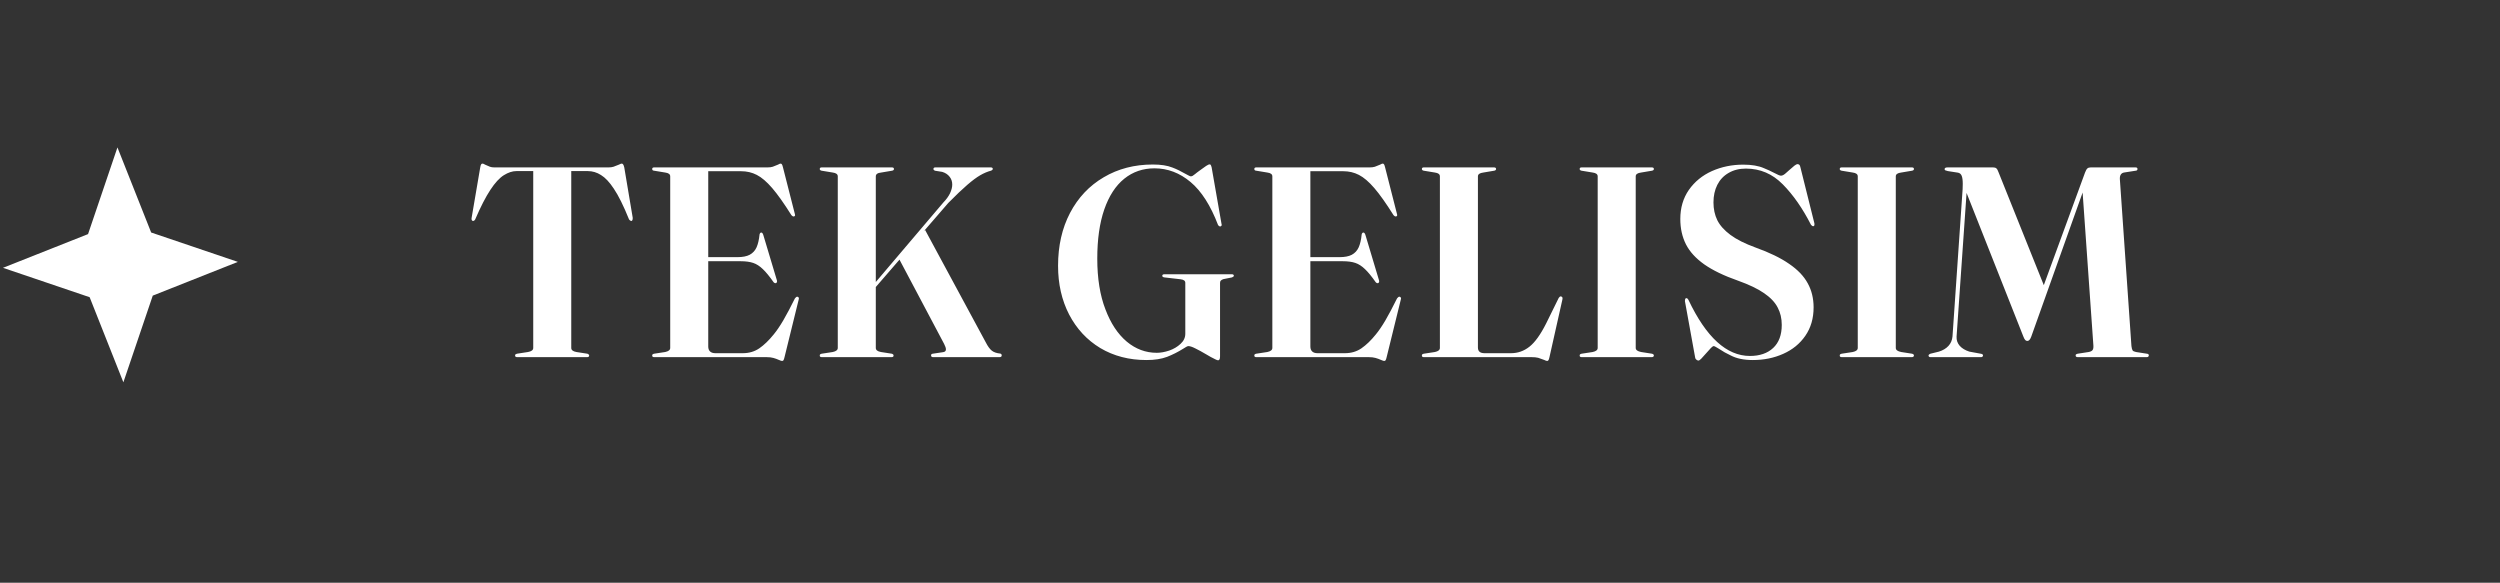 <svg xmlns="http://www.w3.org/2000/svg" width="266" height="62" viewBox="0 0 266 62" fill="none"><rect x="0" y="0" width="266" height="62" fill="#333333" stroke="none"/><path d="M52.13 17.742C52.261 17.789 52.415 17.812 52.592 17.812H64.758C64.945 17.812 65.118 17.789 65.276 17.742C65.444 17.686 65.636 17.611 65.85 17.518C66 17.443 66.098 17.406 66.144 17.406C66.21 17.406 66.261 17.434 66.298 17.49C66.345 17.546 66.387 17.658 66.424 17.826L67.32 23.16C67.33 23.347 67.292 23.463 67.208 23.51C67.115 23.519 67.022 23.463 66.928 23.342C66.34 21.886 65.799 20.794 65.304 20.066C64.847 19.375 64.394 18.895 63.946 18.624C63.508 18.344 63.041 18.204 62.546 18.204H60.782V37.02C60.782 37.244 60.964 37.389 61.328 37.454L62.504 37.636C62.57 37.664 62.616 37.692 62.644 37.72C62.672 37.739 62.686 37.776 62.686 37.832C62.686 37.944 62.612 38 62.462 38H55.028C54.963 38 54.907 37.986 54.86 37.958C54.823 37.921 54.804 37.879 54.804 37.832C54.804 37.776 54.818 37.734 54.846 37.706C54.884 37.678 54.935 37.655 55 37.636L56.176 37.454C56.55 37.389 56.736 37.244 56.736 37.02V18.204H54.944C54.524 18.204 54.081 18.349 53.614 18.638C53.148 18.927 52.667 19.45 52.172 20.206C51.678 20.953 51.141 21.998 50.562 23.342C50.497 23.454 50.418 23.51 50.324 23.51H50.296C50.212 23.463 50.17 23.389 50.17 23.286C50.17 23.239 50.175 23.197 50.184 23.16L51.094 17.826C51.122 17.658 51.155 17.546 51.192 17.49C51.23 17.434 51.281 17.406 51.346 17.406C51.402 17.406 51.491 17.443 51.612 17.518C51.827 17.621 52 17.695 52.13 17.742ZM84.863 31.574C84.956 31.602 85.003 31.667 85.003 31.77L84.975 31.896L83.477 37.986C83.439 38.154 83.402 38.266 83.365 38.322C83.337 38.378 83.285 38.406 83.211 38.406C83.155 38.406 83.052 38.373 82.903 38.308C82.697 38.215 82.492 38.14 82.287 38.084C82.091 38.028 81.853 38 81.573 38H69.603C69.463 38 69.393 37.944 69.393 37.832C69.393 37.776 69.407 37.734 69.435 37.706C69.463 37.678 69.514 37.655 69.589 37.636L70.779 37.454C71.133 37.379 71.311 37.235 71.311 37.02V18.764C71.311 18.54 71.133 18.405 70.779 18.358L69.589 18.162C69.458 18.153 69.393 18.092 69.393 17.98C69.393 17.868 69.463 17.812 69.603 17.812H81.671C81.876 17.812 82.058 17.789 82.217 17.742C82.385 17.686 82.571 17.611 82.777 17.518C82.907 17.443 83.001 17.406 83.057 17.406C83.113 17.406 83.159 17.434 83.197 17.49C83.234 17.546 83.271 17.653 83.309 17.812L84.569 22.754L84.597 22.88C84.597 22.955 84.559 23.006 84.485 23.034H84.429C84.363 23.034 84.289 22.987 84.205 22.894C83.421 21.643 82.739 20.682 82.161 20.01C81.582 19.338 81.036 18.871 80.523 18.61C80.019 18.349 79.463 18.218 78.857 18.218H75.357V27.36H78.465C79.015 27.36 79.449 27.276 79.767 27.108C80.093 26.931 80.336 26.669 80.495 26.324C80.653 25.969 80.761 25.507 80.817 24.938C80.854 24.807 80.915 24.742 80.999 24.742C81.083 24.742 81.153 24.821 81.209 24.98L82.665 29.838C82.674 29.866 82.679 29.899 82.679 29.936C82.679 30.02 82.646 30.081 82.581 30.118L82.497 30.132C82.441 30.132 82.38 30.099 82.315 30.034C81.876 29.409 81.493 28.942 81.167 28.634C80.84 28.317 80.499 28.097 80.145 27.976C79.79 27.855 79.342 27.794 78.801 27.794H75.357V36.866C75.357 37.099 75.422 37.277 75.553 37.398C75.683 37.519 75.87 37.58 76.113 37.58H79.025C79.697 37.58 80.285 37.407 80.789 37.062C81.302 36.707 81.811 36.217 82.315 35.592C82.632 35.209 82.973 34.71 83.337 34.094C83.701 33.469 84.116 32.685 84.583 31.742C84.648 31.667 84.695 31.621 84.723 31.602C84.76 31.574 84.807 31.565 84.863 31.574ZM106.443 37.622C106.536 37.659 106.583 37.72 106.583 37.804C106.583 37.935 106.508 38 106.359 38H99.275C99.135 38 99.065 37.935 99.065 37.804C99.065 37.711 99.121 37.655 99.233 37.636L100.353 37.468C100.549 37.44 100.647 37.342 100.647 37.174C100.647 37.034 100.581 36.838 100.451 36.586L95.705 27.626L93.185 30.538V37.02C93.185 37.244 93.367 37.389 93.731 37.454L94.893 37.636C94.968 37.664 95.014 37.692 95.033 37.72C95.061 37.739 95.075 37.776 95.075 37.832C95.075 37.944 95.005 38 94.865 38H87.431C87.291 38 87.221 37.944 87.221 37.832C87.221 37.776 87.235 37.734 87.263 37.706C87.291 37.678 87.342 37.655 87.417 37.636L88.607 37.454C88.962 37.379 89.139 37.235 89.139 37.02V18.764C89.139 18.54 88.962 18.405 88.607 18.358L87.417 18.162C87.286 18.134 87.221 18.073 87.221 17.98C87.221 17.868 87.291 17.812 87.431 17.812H94.893C95.042 17.812 95.117 17.868 95.117 17.98C95.117 18.073 95.052 18.134 94.921 18.162L93.759 18.358C93.376 18.395 93.185 18.531 93.185 18.764V30.006L100.367 21.55C100.684 21.223 100.922 20.897 101.081 20.57C101.239 20.234 101.319 19.921 101.319 19.632C101.319 19.315 101.225 19.039 101.039 18.806C100.852 18.563 100.591 18.391 100.255 18.288L99.471 18.162C99.368 18.115 99.317 18.055 99.317 17.98C99.317 17.868 99.387 17.812 99.527 17.812H105.421C105.495 17.812 105.547 17.826 105.575 17.854C105.612 17.873 105.631 17.91 105.631 17.966C105.631 18.05 105.565 18.115 105.435 18.162C105.052 18.265 104.669 18.428 104.287 18.652C103.913 18.867 103.461 19.203 102.929 19.66C102.397 20.117 101.72 20.761 100.899 21.592L98.295 24.602L98.435 24.476L104.889 36.432C105.103 36.852 105.318 37.146 105.533 37.314C105.747 37.482 106.051 37.585 106.443 37.622ZM129.896 29.852C129.84 29.908 129.812 29.992 129.812 30.104V37.916C129.812 38.075 129.793 38.182 129.756 38.238C129.728 38.303 129.677 38.336 129.602 38.336C129.546 38.336 129.453 38.303 129.322 38.238C129.191 38.182 129.019 38.093 128.804 37.972C128.589 37.851 128.445 37.767 128.37 37.72C127.913 37.449 127.521 37.235 127.194 37.076C126.867 36.908 126.615 36.824 126.438 36.824C126.391 36.824 126.317 36.852 126.214 36.908C126.121 36.964 126.013 37.029 125.892 37.104C125.341 37.449 124.767 37.739 124.17 37.972C123.573 38.196 122.845 38.308 121.986 38.308C120.138 38.308 118.5 37.883 117.072 37.034C115.653 36.175 114.547 34.985 113.754 33.464C112.97 31.943 112.578 30.216 112.578 28.284C112.578 26.156 113.003 24.28 113.852 22.656C114.711 21.023 115.905 19.758 117.436 18.862C118.967 17.957 120.707 17.504 122.658 17.504C123.517 17.504 124.212 17.611 124.744 17.826C125.173 17.985 125.663 18.223 126.214 18.54C126.251 18.559 126.331 18.601 126.452 18.666C126.573 18.731 126.657 18.764 126.704 18.764C126.76 18.764 126.825 18.745 126.9 18.708C126.975 18.661 127.063 18.596 127.166 18.512C127.269 18.428 127.339 18.372 127.376 18.344L127.642 18.148C127.931 17.933 128.16 17.77 128.328 17.658C128.496 17.546 128.622 17.49 128.706 17.49C128.762 17.49 128.799 17.509 128.818 17.546C128.846 17.583 128.879 17.667 128.916 17.798L129.966 23.804C129.985 23.879 129.994 23.925 129.994 23.944C129.994 23.991 129.957 24.037 129.882 24.084C129.798 24.121 129.705 24.075 129.602 23.944C128.809 21.863 127.833 20.337 126.676 19.366C125.519 18.395 124.24 17.91 122.84 17.91C121.608 17.91 120.535 18.279 119.62 19.016C118.705 19.753 117.996 20.845 117.492 22.292C116.997 23.729 116.75 25.47 116.75 27.514C116.75 29.623 117.039 31.425 117.618 32.918C118.178 34.402 118.934 35.545 119.886 36.348C120.838 37.141 121.902 37.538 123.078 37.538C123.489 37.538 123.932 37.459 124.408 37.3C124.884 37.132 125.285 36.894 125.612 36.586C125.948 36.278 126.116 35.919 126.116 35.508V30.104C126.116 29.983 126.074 29.894 125.99 29.838C125.906 29.773 125.775 29.731 125.598 29.712L123.89 29.516C123.825 29.507 123.769 29.488 123.722 29.46C123.685 29.423 123.666 29.385 123.666 29.348C123.666 29.236 123.741 29.18 123.89 29.18H131.058C131.207 29.18 131.282 29.236 131.282 29.348C131.282 29.404 131.217 29.46 131.086 29.516L130.176 29.698C130.055 29.735 129.961 29.787 129.896 29.852ZM148.929 31.574C149.022 31.602 149.069 31.667 149.069 31.77L149.041 31.896L147.543 37.986C147.506 38.154 147.468 38.266 147.431 38.322C147.403 38.378 147.352 38.406 147.277 38.406C147.221 38.406 147.118 38.373 146.969 38.308C146.764 38.215 146.558 38.14 146.353 38.084C146.157 38.028 145.919 38 145.639 38H133.669C133.529 38 133.459 37.944 133.459 37.832C133.459 37.776 133.473 37.734 133.501 37.706C133.529 37.678 133.58 37.655 133.655 37.636L134.845 37.454C135.2 37.379 135.377 37.235 135.377 37.02V18.764C135.377 18.54 135.2 18.405 134.845 18.358L133.655 18.162C133.524 18.153 133.459 18.092 133.459 17.98C133.459 17.868 133.529 17.812 133.669 17.812H145.737C145.942 17.812 146.124 17.789 146.283 17.742C146.451 17.686 146.638 17.611 146.843 17.518C146.974 17.443 147.067 17.406 147.123 17.406C147.179 17.406 147.226 17.434 147.263 17.49C147.3 17.546 147.338 17.653 147.375 17.812L148.635 22.754L148.663 22.88C148.663 22.955 148.626 23.006 148.551 23.034H148.495C148.43 23.034 148.355 22.987 148.271 22.894C147.487 21.643 146.806 20.682 146.227 20.01C145.648 19.338 145.102 18.871 144.589 18.61C144.085 18.349 143.53 18.218 142.923 18.218H139.423V27.36H142.531C143.082 27.36 143.516 27.276 143.833 27.108C144.16 26.931 144.402 26.669 144.561 26.324C144.72 25.969 144.827 25.507 144.883 24.938C144.92 24.807 144.981 24.742 145.065 24.742C145.149 24.742 145.219 24.821 145.275 24.98L146.731 29.838C146.74 29.866 146.745 29.899 146.745 29.936C146.745 30.02 146.712 30.081 146.647 30.118L146.563 30.132C146.507 30.132 146.446 30.099 146.381 30.034C145.942 29.409 145.56 28.942 145.233 28.634C144.906 28.317 144.566 28.097 144.211 27.976C143.856 27.855 143.408 27.794 142.867 27.794H139.423V36.866C139.423 37.099 139.488 37.277 139.619 37.398C139.75 37.519 139.936 37.58 140.179 37.58H143.091C143.763 37.58 144.351 37.407 144.855 37.062C145.368 36.707 145.877 36.217 146.381 35.592C146.698 35.209 147.039 34.71 147.403 34.094C147.767 33.469 148.182 32.685 148.649 31.742C148.714 31.667 148.761 31.621 148.789 31.602C148.826 31.574 148.873 31.565 148.929 31.574ZM159.183 17.98C159.183 18.073 159.118 18.134 158.987 18.162L157.825 18.358C157.443 18.405 157.251 18.54 157.251 18.764V36.978C157.251 37.379 157.485 37.58 157.951 37.58H160.765C161.493 37.58 162.147 37.351 162.725 36.894C163.313 36.437 163.911 35.606 164.517 34.402L165.847 31.7C165.931 31.588 165.997 31.532 166.043 31.532C166.071 31.532 166.095 31.537 166.113 31.546C166.207 31.574 166.253 31.639 166.253 31.742C166.253 31.789 166.249 31.831 166.239 31.868L164.867 37.986C164.83 38.163 164.793 38.275 164.755 38.322C164.727 38.378 164.681 38.406 164.615 38.406C164.55 38.406 164.443 38.369 164.293 38.294C164.06 38.201 163.85 38.126 163.663 38.07C163.477 38.023 163.243 38 162.963 38H151.497C151.357 38 151.287 37.944 151.287 37.832C151.287 37.776 151.301 37.734 151.329 37.706C151.357 37.678 151.409 37.655 151.483 37.636L152.673 37.454C153.028 37.379 153.205 37.235 153.205 37.02V18.764C153.205 18.54 153.028 18.405 152.673 18.358L151.483 18.162C151.353 18.134 151.287 18.073 151.287 17.98C151.287 17.868 151.357 17.812 151.497 17.812H158.959C159.109 17.812 159.183 17.868 159.183 17.98ZM174.614 18.358C174.232 18.405 174.04 18.54 174.04 18.764V37.02C174.04 37.235 174.232 37.379 174.614 37.454L175.776 37.636C175.842 37.655 175.888 37.678 175.916 37.706C175.954 37.734 175.972 37.776 175.972 37.832C175.972 37.879 175.949 37.921 175.902 37.958C175.865 37.986 175.814 38 175.748 38H168.286C168.146 38 168.076 37.944 168.076 37.832C168.076 37.776 168.09 37.734 168.118 37.706C168.146 37.678 168.198 37.655 168.272 37.636L169.462 37.454C169.817 37.379 169.994 37.235 169.994 37.02V18.764C169.994 18.54 169.817 18.405 169.462 18.358L168.272 18.162C168.142 18.134 168.076 18.073 168.076 17.98C168.076 17.868 168.146 17.812 168.286 17.812H175.748C175.898 17.812 175.972 17.868 175.972 17.98C175.972 18.073 175.907 18.134 175.776 18.162L174.614 18.358ZM189.733 37.65C188.753 38.089 187.675 38.308 186.499 38.308C185.547 38.308 184.763 38.145 184.147 37.818C183.718 37.622 183.288 37.379 182.859 37.09C182.831 37.071 182.752 37.025 182.621 36.95C182.49 36.866 182.397 36.824 182.341 36.824C182.276 36.824 182.178 36.889 182.047 37.02C181.926 37.141 181.753 37.333 181.529 37.594C181.314 37.846 181.142 38.037 181.011 38.168C180.88 38.299 180.782 38.364 180.717 38.364C180.642 38.364 180.568 38.331 180.493 38.266C180.418 38.21 180.376 38.14 180.367 38.056L179.275 32.036C179.275 31.887 179.303 31.789 179.359 31.742C179.462 31.686 179.56 31.742 179.653 31.91C181.538 35.886 183.718 37.874 186.191 37.874C187.236 37.874 188.062 37.589 188.669 37.02C189.276 36.451 189.579 35.634 189.579 34.57C189.579 33.879 189.434 33.263 189.145 32.722C188.865 32.171 188.384 31.663 187.703 31.196C187.031 30.729 186.107 30.286 184.931 29.866C183.438 29.343 182.238 28.765 181.333 28.13C180.437 27.495 179.788 26.786 179.387 26.002C178.986 25.209 178.785 24.308 178.785 23.3C178.785 22.115 179.088 21.083 179.695 20.206C180.311 19.329 181.128 18.661 182.145 18.204C183.172 17.747 184.282 17.518 185.477 17.518C186.382 17.518 187.12 17.644 187.689 17.896C188.044 18.036 188.417 18.209 188.809 18.414C189.154 18.601 189.383 18.694 189.495 18.694C189.654 18.694 189.845 18.587 190.069 18.372L190.321 18.148C190.582 17.915 190.783 17.742 190.923 17.63C191.072 17.518 191.18 17.462 191.245 17.462C191.413 17.462 191.516 17.56 191.553 17.756L193.051 23.762C193.079 23.967 193.037 24.07 192.925 24.07C192.85 24.07 192.771 24.019 192.687 23.916C191.791 22.161 190.792 20.729 189.691 19.618C188.59 18.498 187.283 17.938 185.771 17.938C185.062 17.938 184.446 18.092 183.923 18.4C183.4 18.699 182.999 19.123 182.719 19.674C182.448 20.215 182.313 20.836 182.313 21.536C182.313 22.236 182.448 22.866 182.719 23.426C182.999 23.986 183.466 24.509 184.119 24.994C184.772 25.479 185.664 25.927 186.793 26.338C188.277 26.87 189.467 27.449 190.363 28.074C191.268 28.69 191.926 29.376 192.337 30.132C192.757 30.888 192.967 31.747 192.967 32.708C192.967 33.875 192.673 34.883 192.085 35.732C191.506 36.572 190.722 37.211 189.733 37.65ZM202.286 18.358C201.903 18.405 201.712 18.54 201.712 18.764V37.02C201.712 37.235 201.903 37.379 202.286 37.454L203.448 37.636C203.513 37.655 203.56 37.678 203.588 37.706C203.625 37.734 203.644 37.776 203.644 37.832C203.644 37.879 203.621 37.921 203.574 37.958C203.537 37.986 203.485 38 203.42 38H195.958C195.818 38 195.748 37.944 195.748 37.832C195.748 37.776 195.762 37.734 195.79 37.706C195.818 37.678 195.869 37.655 195.944 37.636L197.134 37.454C197.489 37.379 197.666 37.235 197.666 37.02V18.764C197.666 18.54 197.489 18.405 197.134 18.358L195.944 18.162C195.813 18.134 195.748 18.073 195.748 17.98C195.748 17.868 195.818 17.812 195.958 17.812H203.42C203.569 17.812 203.644 17.868 203.644 17.98C203.644 18.073 203.579 18.134 203.448 18.162L202.286 18.358ZM212.407 17.91C212.491 17.975 212.57 18.115 212.645 18.33L217.461 30.342L221.843 18.372C221.927 18.148 222.011 17.999 222.095 17.924C222.179 17.849 222.3 17.812 222.459 17.812H227.219C227.359 17.812 227.429 17.868 227.429 17.98C227.429 18.092 227.368 18.153 227.247 18.162L225.987 18.358C225.679 18.423 225.534 18.657 225.553 19.058L226.785 36.824C226.813 37.048 226.855 37.202 226.911 37.286C226.967 37.361 227.088 37.417 227.275 37.454L228.437 37.636C228.512 37.645 228.563 37.664 228.591 37.692C228.619 37.72 228.633 37.767 228.633 37.832C228.633 37.869 228.614 37.907 228.577 37.944C228.54 37.981 228.493 38 228.437 38H221.087C220.928 38 220.849 37.944 220.849 37.832C220.849 37.776 220.858 37.739 220.877 37.72C220.905 37.692 220.966 37.664 221.059 37.636L222.235 37.454C222.431 37.417 222.566 37.351 222.641 37.258C222.716 37.165 222.748 37.011 222.739 36.796L221.591 20.486L216.131 35.802C216.019 36.119 215.879 36.278 215.711 36.278C215.627 36.278 215.552 36.245 215.487 36.18C215.422 36.115 215.352 35.984 215.277 35.788L209.243 20.528L208.179 35.816C208.16 36.189 208.272 36.516 208.515 36.796C208.758 37.067 209.098 37.272 209.537 37.412L210.825 37.65C210.937 37.678 210.993 37.739 210.993 37.832C210.993 37.869 210.974 37.907 210.937 37.944C210.909 37.981 210.862 38 210.797 38H205.407C205.342 38 205.29 37.986 205.253 37.958C205.216 37.921 205.197 37.879 205.197 37.832C205.197 37.795 205.206 37.767 205.225 37.748C205.244 37.72 205.272 37.697 205.309 37.678C205.346 37.659 205.374 37.645 205.393 37.636L206.303 37.412C206.723 37.281 207.059 37.081 207.311 36.81C207.563 36.539 207.708 36.203 207.745 35.802L208.823 20.122C208.832 19.982 208.837 19.795 208.837 19.562C208.837 19.179 208.8 18.895 208.725 18.708C208.65 18.521 208.52 18.409 208.333 18.372L207.255 18.204C207.115 18.167 207.022 18.139 206.975 18.12C206.928 18.092 206.905 18.05 206.905 17.994C206.905 17.873 207.012 17.812 207.227 17.812H212.057C212.216 17.812 212.332 17.845 212.407 17.91Z" fill="white"></path><path d="M12.496 15.685L16.084 24.738L25.307 27.865L16.254 31.454L13.127 40.677L9.538 31.623L0.315 28.496L9.369 24.908L12.496 15.685Z" fill="white"></path></svg>